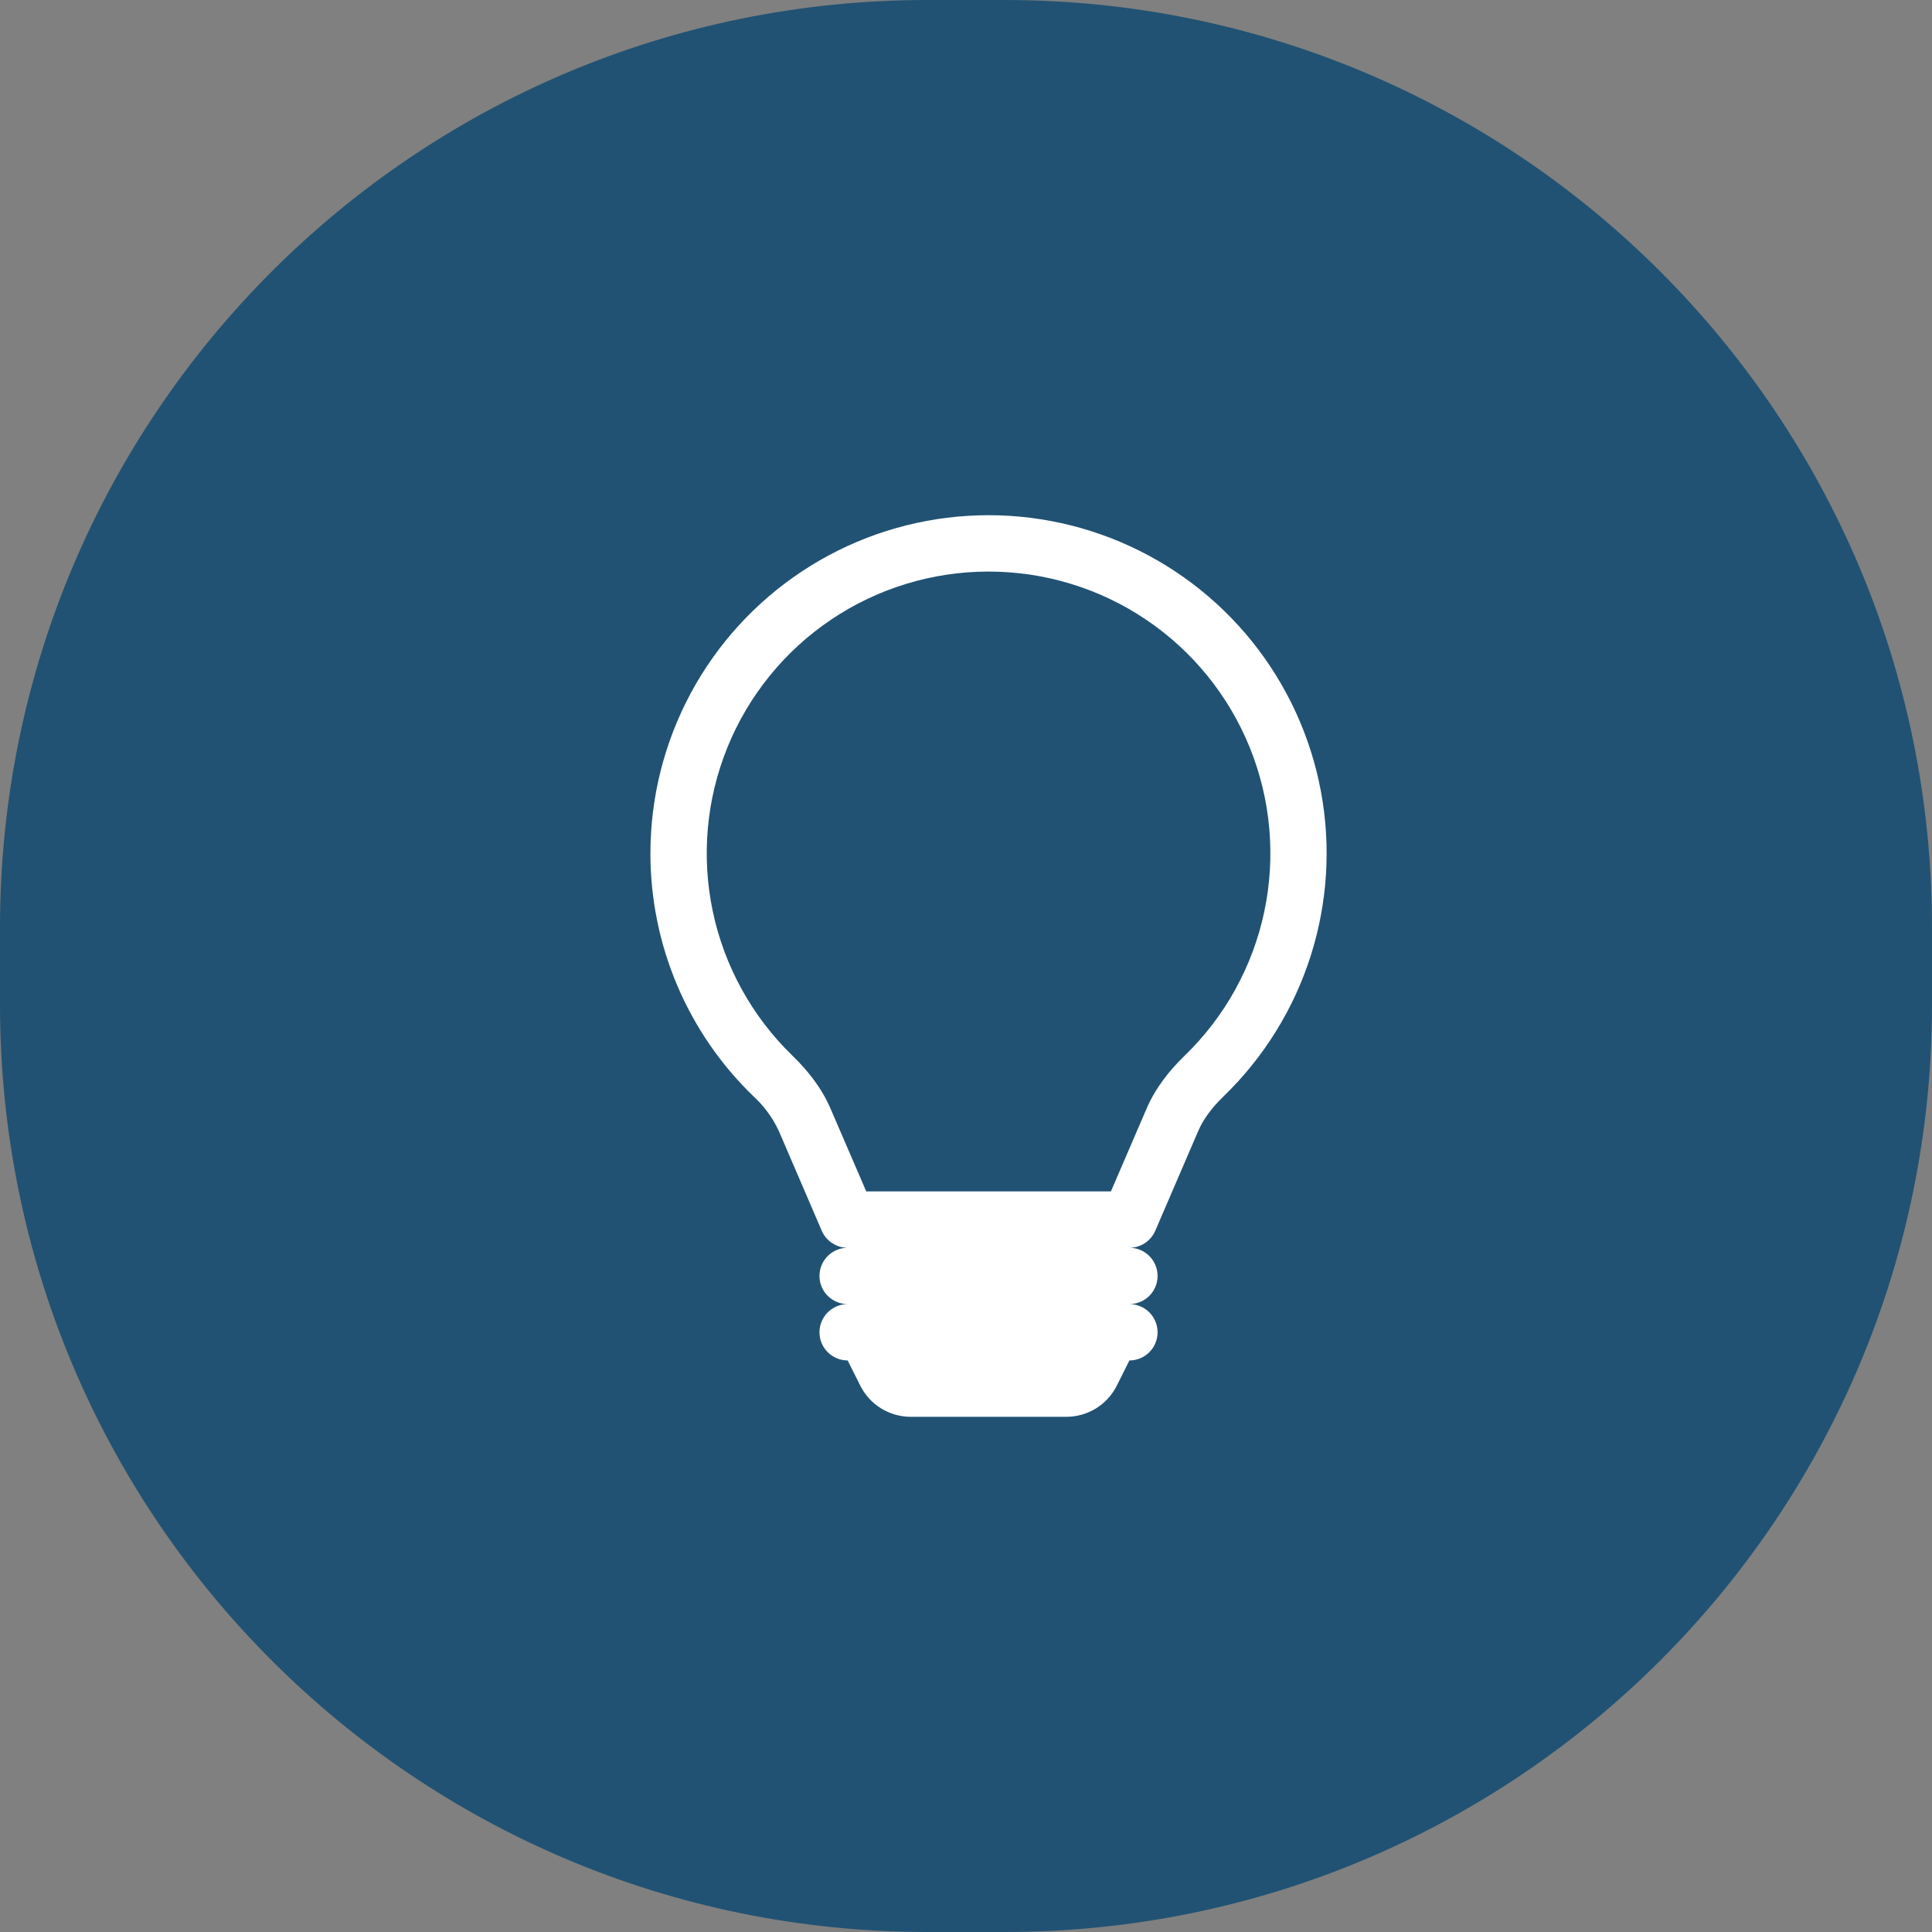<svg width="100" height="100" viewBox="0 0 100 100" fill="none" xmlns="http://www.w3.org/2000/svg">
<rect x="0" y="0" width="100" height="100" fill="#808080" stroke="none"/>
<path d="M0 48C0 21.49 21.49 0 48 0H52C78.51 0 100 21.49 100 48V52C100 78.51 78.51 100 52 100H48C21.49 100 0 78.51 0 52V48Z" fill="#215273"/>
<path d="M33.666 44.167C33.666 41.278 34.382 38.433 35.749 35.887C37.117 33.341 39.093 31.173 41.502 29.578C43.911 27.982 46.678 27.007 49.556 26.741C52.433 26.475 55.332 26.926 57.992 28.053C60.653 29.18 62.994 30.949 64.804 33.201C66.615 35.453 67.84 38.119 68.37 40.959C68.899 43.8 68.717 46.728 67.84 49.481C66.962 52.235 65.416 54.728 63.34 56.738C62.748 57.31 62.293 57.905 62.019 58.543L59.797 63.703C59.684 63.964 59.497 64.187 59.259 64.344C59.021 64.5 58.743 64.584 58.458 64.584C58.845 64.584 59.216 64.737 59.489 65.011C59.763 65.284 59.916 65.655 59.916 66.042C59.916 66.429 59.763 66.8 59.489 67.073C59.216 67.347 58.845 67.5 58.458 67.5C58.845 67.5 59.216 67.654 59.489 67.927C59.763 68.201 59.916 68.572 59.916 68.959C59.916 69.346 59.763 69.716 59.489 69.99C59.216 70.263 58.845 70.417 58.458 70.417L57.805 71.721C57.562 72.205 57.19 72.613 56.73 72.897C56.269 73.182 55.739 73.333 55.197 73.334H47.136C46.594 73.333 46.063 73.182 45.603 72.897C45.142 72.613 44.77 72.205 44.528 71.721L43.875 70.417C43.488 70.417 43.117 70.263 42.843 69.99C42.57 69.716 42.416 69.346 42.416 68.959C42.416 68.572 42.57 68.201 42.843 67.927C43.117 67.654 43.488 67.5 43.875 67.5C43.488 67.5 43.117 67.347 42.843 67.073C42.57 66.8 42.416 66.429 42.416 66.042C42.416 65.655 42.57 65.284 42.843 65.011C43.117 64.737 43.488 64.584 43.875 64.584C43.59 64.584 43.31 64.501 43.072 64.344C42.833 64.188 42.646 63.965 42.533 63.703L40.313 58.541C39.996 57.859 39.547 57.246 38.992 56.738C37.305 55.108 35.964 53.155 35.049 50.995C34.134 48.835 33.664 46.513 33.666 44.167V44.167ZM51.166 29.584C48.262 29.584 45.423 30.451 43.015 32.074C40.606 33.697 38.737 36.002 37.647 38.694C36.557 41.386 36.295 44.343 36.896 47.184C37.497 50.026 38.933 52.623 41.019 54.644C41.786 55.385 42.519 56.289 42.991 57.388L44.837 61.667H57.501L59.344 57.388C59.817 56.289 60.549 55.385 61.316 54.644C63.403 52.623 64.839 50.026 65.439 47.184C66.04 44.342 65.779 41.385 64.688 38.693C63.598 36.001 61.728 33.695 59.319 32.072C56.91 30.45 54.071 29.583 51.166 29.584V29.584Z" fill="white"/>
</svg>
